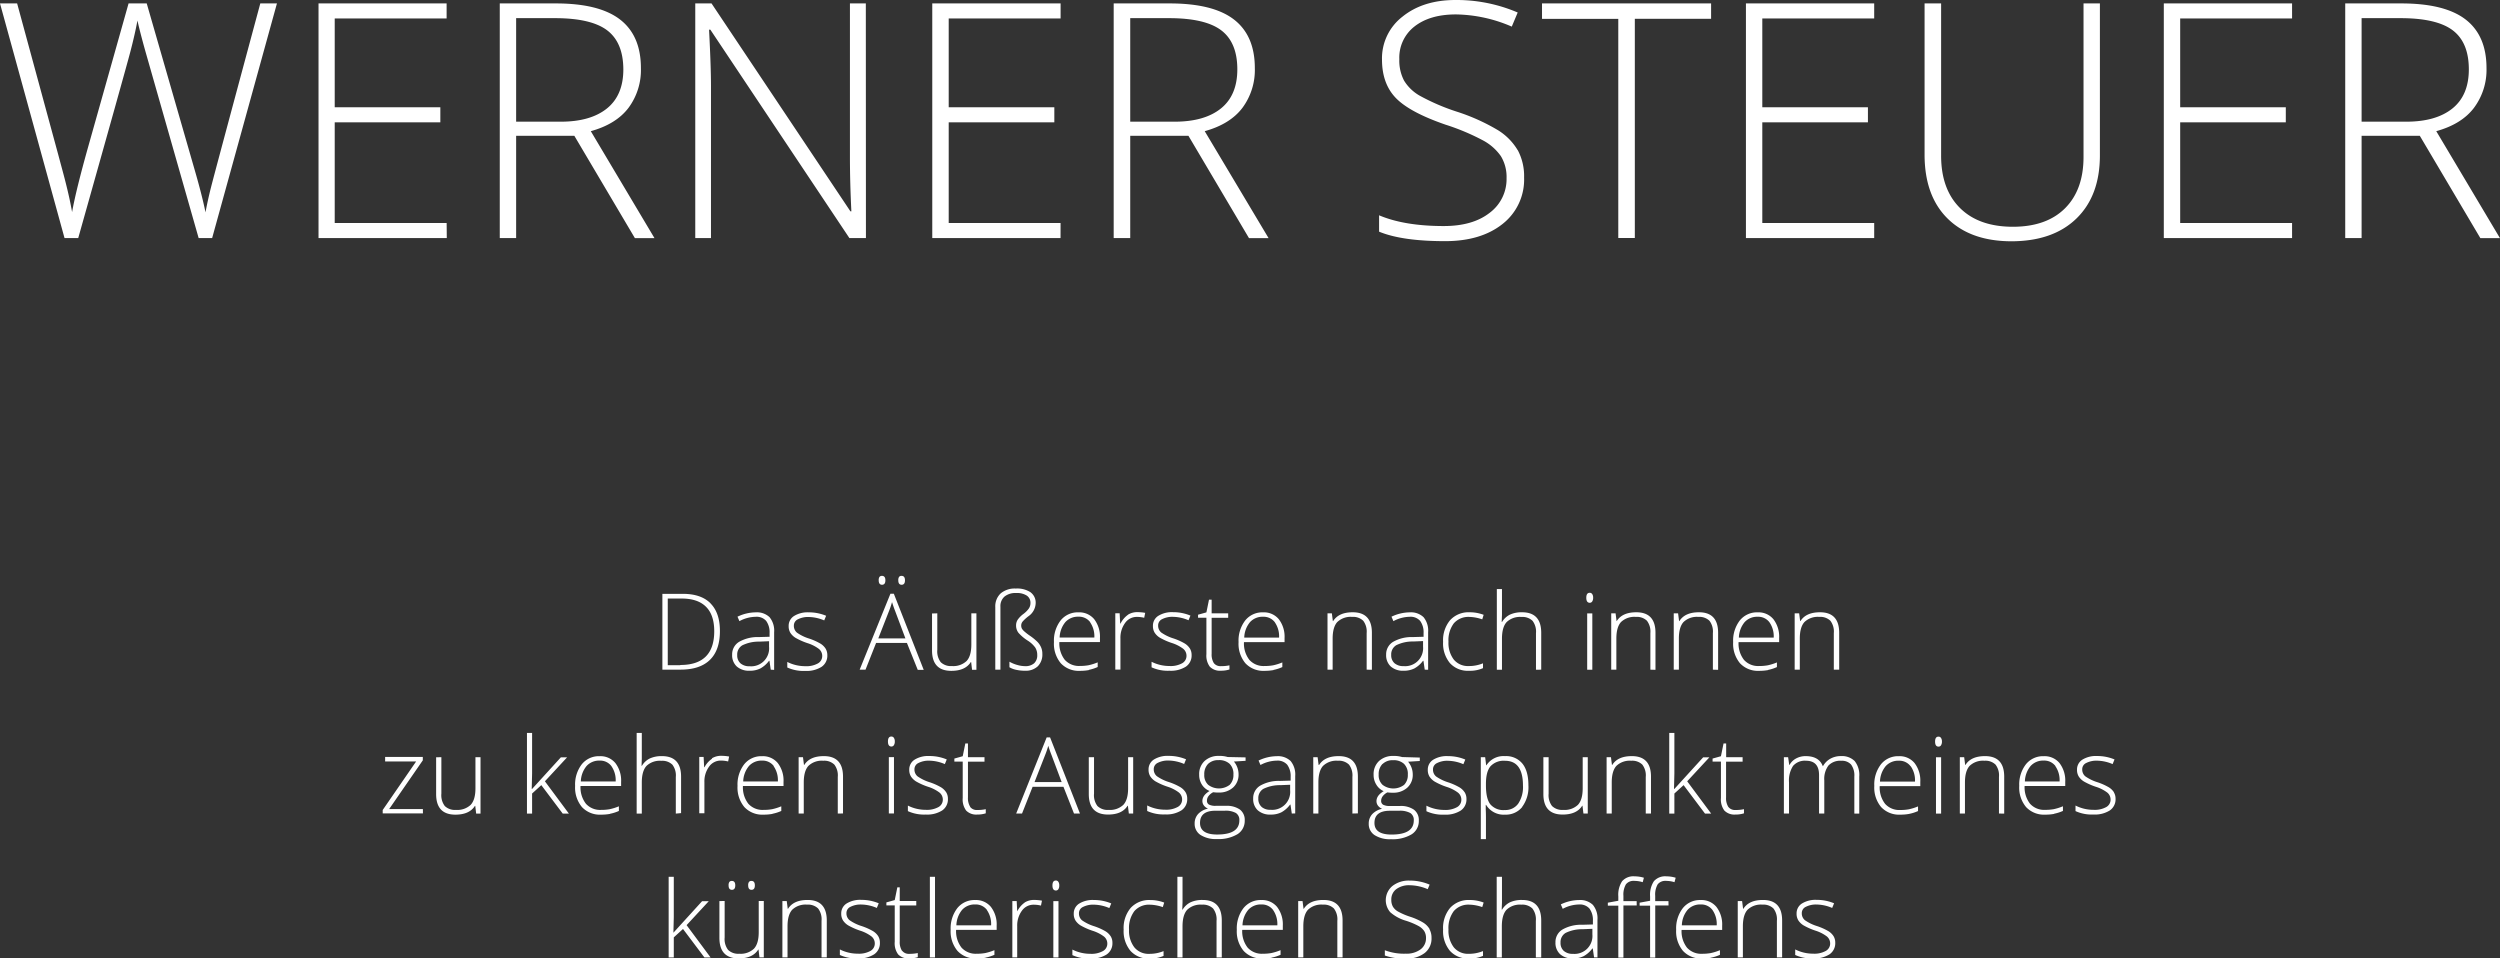 <?xml version="1.0" encoding="UTF-8"?> <svg xmlns="http://www.w3.org/2000/svg" viewBox="0 0 729.94 279.83"><rect x="0" y="0" width="729.94" height="279.83" fill="#333333" stroke="none"/><title>Element 1</title><g id="0bb0431e-cf42-45cd-b095-dd21045e91f9" data-name="Ebene 2"><g id="1609a274-db32-4e70-9653-6da1e42a4bbb" data-name="Ebene 1"><path d="M689.53,5.3h11.34q10.59,0,15.28,3.56t4.69,11.39q0,7.55-4.78,11.41t-13.45,3.87H689.53Zm17,34.36,17.67,29.86h5.72L711.33,38.3q7.41-2.06,11-6.8A18.54,18.54,0,0,0,726,19.88q0-9.47-6.09-14.18T701.06,1H684.75V69.51h4.78V39.66ZM669.23,65.11H636.56V35.72h30.84V31.31H636.56V5.39h32.67V1H631.78V69.51h37.45ZM608.34,1V45.8q0,9.61-5.39,15t-15.19,5.41q-10,0-15.52-5.51t-5.48-15.4V1h-4.83V45.14q0,12,6.68,18.63t18.59,6.68q12.23,0,19.08-6.66t6.84-18.47V1ZM547.22,65.11H514.55V35.72h30.84V31.31H514.55V5.39h32.67V1H509.77V69.51h37.45ZM477.33,5.48h22.27V1H450.23v4.5H472.5v64h4.83Zm-34.2,38.37a17.21,17.21,0,0,0-5.88-5.91,58.19,58.19,0,0,0-12-5.37,61.9,61.9,0,0,1-10.78-4.66,12.71,12.71,0,0,1-4.52-4.38,12.53,12.53,0,0,1-1.38-6.24A11.49,11.49,0,0,1,413,7.73q4.5-3.52,12.09-3.52a42.31,42.31,0,0,1,16.31,3.56l1.73-4.12A45.34,45.34,0,0,0,425,0q-9.47,0-15.49,4.85a15.36,15.36,0,0,0-6,12.54q0,7,4,11.18T422,36.38a65.85,65.85,0,0,1,10.88,4.55,15,15,0,0,1,5.34,4.66A11.71,11.71,0,0,1,439.88,52a12.27,12.27,0,0,1-4.95,10.15Q430,66,421.55,66q-11.48,0-18.89-3.14v4.78q6.7,2.77,19.27,2.77,10.45,0,16.76-5A16.45,16.45,0,0,0,445,51.84a16.11,16.11,0,0,0-1.85-8M330,5.3H341.3q10.59,0,15.28,3.56t4.69,11.39q0,7.55-4.78,11.41T343,35.53H330Zm17,34.36,17.67,29.86h5.72L351.75,38.3q7.41-2.06,11-6.8a18.54,18.54,0,0,0,3.63-11.62q0-9.47-6.09-14.18T341.48,1H325.17V69.51H330V39.66ZM309.66,65.11H277V35.72h30.84V31.31H277V5.39h32.67V1H272.2V69.51h37.45ZM252.8,1h-4.64V45.7q0,7.59.42,16h-.28L207.75,1H203V69.51h4.59V25.08q0-5.53-.56-16.41h.38L248,69.51h4.83ZM150.7,5.3H162q10.59,0,15.28,3.56T182,20.25q0,7.55-4.78,11.41t-13.45,3.87H150.7Zm17,34.36,17.67,29.86h5.72L172.5,38.3q7.41-2.06,11-6.8a18.54,18.54,0,0,0,3.63-11.62q0-9.47-6.09-14.18T162.23,1H145.92V69.51h4.78V39.66ZM130.41,65.11H97.73V35.72h30.84V31.31H97.73V5.39h32.67V1H93V69.51h37.45ZM80.86,1H76Q62.53,51,61.57,54.84T60,62Q59,57,56.58,48.7L42.84,1h-5.3L25.83,42.56q-3.66,13-4.78,19.36-.33-1.87-.73-3.73t-.89-3.84q-.49-2-1.1-4.26T17,45.14L5,1H0L18.84,69.51h4Q36.61,20.63,38,15.33T40.13,6q.94,4.17,2.81,10.69L58,69.51h3.94Z" fill="#fff"></path><path d="M535.34,273.32a4.71,4.71,0,0,0-1.52-1.46,17.71,17.71,0,0,0-3.24-1.45,12.75,12.75,0,0,1-3.58-1.73,2.55,2.55,0,0,1-.92-2.06,2,2,0,0,1,1.18-1.85,6.51,6.51,0,0,1,3.19-.67,11.86,11.86,0,0,1,4.5,1l.56-1.36a13,13,0,0,0-5.06-1,7.54,7.54,0,0,0-4.34,1.07,3.38,3.38,0,0,0-1.55,2.92,3.65,3.65,0,0,0,.51,2,4.79,4.79,0,0,0,1.51,1.45,19,19,0,0,0,3.47,1.54,11.08,11.08,0,0,1,3.31,1.67,2.63,2.63,0,0,1,1,2.09,2.46,2.46,0,0,1-1.26,2.16,6.91,6.91,0,0,1-3.7.81,11.55,11.55,0,0,1-5.24-1.24v1.62a11.38,11.38,0,0,0,5.24,1,8.18,8.18,0,0,0,4.77-1.19,3.91,3.91,0,0,0,1.68-3.4,3.57,3.57,0,0,0-.51-1.92m-15,6.21V268.77q0-6-5.6-6-4.1,0-5.71,2.57h-.09l-.29-2.25h-1.27v16.45h1.5v-9.08q0-3.34,1.37-4.84a5.61,5.61,0,0,1,4.32-1.49,4.21,4.21,0,0,1,3.24,1.13,5.21,5.21,0,0,1,1,3.61v10.67ZM500,265.7a7.18,7.18,0,0,1,1.24,4.47H491.06a7.39,7.39,0,0,1,1.68-4.52,4.93,4.93,0,0,1,3.81-1.57A4.09,4.09,0,0,1,500,265.7m-.39,13.91a12.07,12.07,0,0,0,2.57-.82v-1.36a15,15,0,0,1-2.7.85,13.81,13.81,0,0,1-2.48.2,5.57,5.57,0,0,1-4.44-1.79,7.79,7.79,0,0,1-1.58-5.18h11.85V270.3a8.37,8.37,0,0,0-1.68-5.51,5.64,5.64,0,0,0-4.59-2,6.39,6.39,0,0,0-5.22,2.37,9.65,9.65,0,0,0-1.94,6.3,8.88,8.88,0,0,0,2,6.19,7.17,7.17,0,0,0,5.59,2.21,14.24,14.24,0,0,0,2.6-.22m-12.44-16.54h-3.87v-1.53a6,6,0,0,1,.73-3.37,2.84,2.84,0,0,1,2.49-1,8,8,0,0,1,2.41.38l.35-1.3a9.42,9.42,0,0,0-2.72-.41,4.36,4.36,0,0,0-3.64,1.42,7.18,7.18,0,0,0-1.11,4.44v1.27l-3.06.56v.88h3.06v15.15h1.5V264.38h3.88Zm-9.29,0H474v-1.53a6,6,0,0,1,.73-3.37,2.84,2.84,0,0,1,2.49-1,8,8,0,0,1,2.41.38l.35-1.3a9.42,9.42,0,0,0-2.72-.41,4.36,4.36,0,0,0-3.64,1.42,7.19,7.19,0,0,0-1.11,4.44v1.27l-3.06.56v.88h3.06v15.15H474V264.38h3.88Zm-21.27,14.54a3.07,3.07,0,0,1-.95-2.4,3.12,3.12,0,0,1,1.48-2.85,10.87,10.87,0,0,1,4.94-1.08l2.88-.12v1.62a5.24,5.24,0,0,1-5.68,5.69,3.84,3.84,0,0,1-2.67-.86m9.83,1.91V268.59a6.18,6.18,0,0,0-1.34-4.39,5.34,5.34,0,0,0-4-1.41,12.54,12.54,0,0,0-5.36,1.27l.56,1.3a10.29,10.29,0,0,1,4.74-1.27,3.7,3.7,0,0,1,3.07,1.2,5.59,5.59,0,0,1,1,3.54v1.09l-3.13.09a10.91,10.91,0,0,0-5.8,1.41,4.24,4.24,0,0,0-2,3.74,4.44,4.44,0,0,0,1.35,3.44,5.36,5.36,0,0,0,3.77,1.24,6.83,6.83,0,0,0,3.1-.66,7.81,7.81,0,0,0,2.55-2.25h.12l.38,2.6Zm-16.42,0V268.77q0-6-5.6-6a8.16,8.16,0,0,0-3.5.67,5.52,5.52,0,0,0-2.33,2.15h-.11l.08-2.1V256H437v23.55h1.5v-9.08q0-3.34,1.37-4.84a5.61,5.61,0,0,1,4.32-1.49,4.22,4.22,0,0,1,3.24,1.13,5.21,5.21,0,0,1,1,3.61v10.67Zm-17-.47v-1.39a10.7,10.7,0,0,1-4.16.8,5.34,5.34,0,0,1-4.36-1.89,8,8,0,0,1-1.56-5.21,8.2,8.2,0,0,1,1.56-5.38,5.63,5.63,0,0,1,4.59-1.87,12,12,0,0,1,3.71.71l.41-1.33a11.42,11.42,0,0,0-4.09-.74,7.29,7.29,0,0,0-5.68,2.28,9.11,9.11,0,0,0-2.07,6.36,9,9,0,0,0,2,6.21,7,7,0,0,0,5.53,2.23,9.43,9.43,0,0,0,4.13-.77m-15.6-7.82a5.56,5.56,0,0,0-1.9-1.91,18.81,18.81,0,0,0-3.89-1.73,20,20,0,0,1-3.48-1.51,4.09,4.09,0,0,1-1.46-1.42,4,4,0,0,1-.45-2,3.71,3.71,0,0,1,1.45-3.09,6.18,6.18,0,0,1,3.91-1.14,13.66,13.66,0,0,1,5.27,1.15l.56-1.33a14.64,14.64,0,0,0-5.86-1.18,7.72,7.72,0,0,0-5,1.57,5.4,5.4,0,0,0-.65,7.66,12,12,0,0,0,4.68,2.52,21.21,21.21,0,0,1,3.51,1.47,4.83,4.83,0,0,1,1.73,1.51,3.78,3.78,0,0,1,.53,2.08,4,4,0,0,1-1.6,3.28,6.83,6.83,0,0,1-4.32,1.25,15.74,15.74,0,0,1-6.1-1v1.54a17,17,0,0,0,6.22.89,8.44,8.44,0,0,0,5.41-1.62,5.31,5.31,0,0,0,2-4.39,5.21,5.21,0,0,0-.6-2.58M392,279.53V268.77q0-6-5.6-6-4.1,0-5.71,2.57h-.09l-.29-2.25h-1.27v16.45h1.5v-9.08q0-3.34,1.37-4.84a5.61,5.61,0,0,1,4.32-1.49,4.21,4.21,0,0,1,3.24,1.13,5.21,5.21,0,0,1,1,3.61v10.67ZM371.71,265.7a7.17,7.17,0,0,1,1.24,4.47H362.78a7.39,7.39,0,0,1,1.68-4.52,4.93,4.93,0,0,1,3.81-1.57,4.09,4.09,0,0,1,3.44,1.61m-.39,13.91a12.05,12.05,0,0,0,2.57-.82v-1.36a15,15,0,0,1-2.7.85,13.79,13.79,0,0,1-2.47.2,5.57,5.57,0,0,1-4.44-1.79,7.78,7.78,0,0,1-1.58-5.18h11.85V270.3a8.38,8.38,0,0,0-1.68-5.51,5.64,5.64,0,0,0-4.59-2,6.39,6.39,0,0,0-5.22,2.37,9.65,9.65,0,0,0-1.94,6.3,8.88,8.88,0,0,0,2,6.19,7.17,7.17,0,0,0,5.59,2.21,14.22,14.22,0,0,0,2.6-.22m-14.58-.08V268.77q0-6-5.6-6a8.15,8.15,0,0,0-3.5.67,5.52,5.52,0,0,0-2.33,2.15h-.11l.08-2.1V256h-1.5v23.55h1.5v-9.08q0-3.34,1.37-4.84a5.61,5.61,0,0,1,4.32-1.49,4.21,4.21,0,0,1,3.24,1.13,5.2,5.2,0,0,1,1,3.61v10.67Zm-17-.47v-1.39a10.7,10.7,0,0,1-4.16.8,5.34,5.34,0,0,1-4.36-1.89,7.94,7.94,0,0,1-1.56-5.21,8.2,8.2,0,0,1,1.56-5.38,5.63,5.63,0,0,1,4.59-1.87,12,12,0,0,1,3.71.71l.41-1.33a11.42,11.42,0,0,0-4.09-.74,7.29,7.29,0,0,0-5.68,2.28,9.11,9.11,0,0,0-2.07,6.36,9,9,0,0,0,2,6.21,7,7,0,0,0,5.52,2.23,9.43,9.43,0,0,0,4.13-.77m-15.45-5.74a4.72,4.72,0,0,0-1.52-1.46,17.71,17.71,0,0,0-3.24-1.45,12.77,12.77,0,0,1-3.58-1.73,2.56,2.56,0,0,1-.91-2.06,2,2,0,0,1,1.18-1.85,6.51,6.51,0,0,1,3.19-.67,11.86,11.86,0,0,1,4.5,1l.56-1.36a13,13,0,0,0-5.06-1,7.54,7.54,0,0,0-4.34,1.07,3.38,3.38,0,0,0-1.55,2.92,3.65,3.65,0,0,0,.51,2,4.79,4.79,0,0,0,1.51,1.45,19,19,0,0,0,3.47,1.54,11.08,11.08,0,0,1,3.31,1.67,2.63,2.63,0,0,1,1,2.09,2.46,2.46,0,0,1-1.26,2.16,6.91,6.91,0,0,1-3.7.81,11.55,11.55,0,0,1-5.24-1.24v1.62a11.38,11.38,0,0,0,5.24,1,8.18,8.18,0,0,0,4.77-1.19,3.91,3.91,0,0,0,1.68-3.4,3.57,3.57,0,0,0-.51-1.92m-16-13.35a.84.84,0,0,0,.73-.39,1.9,1.9,0,0,0,.26-1.08,1.85,1.85,0,0,0-.26-1.07.84.84,0,0,0-.73-.38q-1,0-1,1.45t1,1.47m.76,3.1h-1.5v16.45h1.5Zm-9.87.42a7,7,0,0,0-2.17,2.55H297l-.15-3h-1.27v16.45H297v-9.08a7.28,7.28,0,0,1,1.35-4.51,4.15,4.15,0,0,1,3.45-1.79,8.75,8.75,0,0,1,2.14.26l.29-1.44a12.81,12.81,0,0,0-2.24-.21,5.07,5.07,0,0,0-2.78.73m-11.07,2.21a7.18,7.18,0,0,1,1.24,4.47H279.24a7.39,7.39,0,0,1,1.68-4.52,4.93,4.93,0,0,1,3.81-1.57,4.09,4.09,0,0,1,3.44,1.61m-.39,13.91a12.08,12.08,0,0,0,2.57-.82v-1.36a15,15,0,0,1-2.7.85,13.81,13.81,0,0,1-2.47.2,5.57,5.57,0,0,1-4.44-1.79,7.79,7.79,0,0,1-1.58-5.18H291V270.3a8.38,8.38,0,0,0-1.68-5.51,5.64,5.64,0,0,0-4.59-2,6.39,6.39,0,0,0-5.22,2.37,9.65,9.65,0,0,0-1.94,6.3,8.88,8.88,0,0,0,2,6.19,7.17,7.17,0,0,0,5.59,2.21,14.22,14.22,0,0,0,2.6-.22M273,256h-1.5v23.55H273Zm-9.63,21.62a4.76,4.76,0,0,1-.67-2.8V264.38h4.83v-1.3h-4.83v-4H262l-.76,3.72-2.44.68v.88h2.44V275a5.41,5.41,0,0,0,1,3.66,4.09,4.09,0,0,0,3.22,1.17,7.94,7.94,0,0,0,2.51-.36v-1.21a11.27,11.27,0,0,1-2.48.24,2.42,2.42,0,0,1-2.09-.91m-7-4.27a4.71,4.71,0,0,0-1.52-1.46,17.7,17.7,0,0,0-3.24-1.45,12.76,12.76,0,0,1-3.58-1.73,2.55,2.55,0,0,1-.92-2.06,2,2,0,0,1,1.18-1.85,6.51,6.51,0,0,1,3.19-.67,11.85,11.85,0,0,1,4.5,1l.56-1.36a13,13,0,0,0-5.06-1,7.54,7.54,0,0,0-4.34,1.07,3.38,3.38,0,0,0-1.55,2.92,3.64,3.64,0,0,0,.51,2,4.79,4.79,0,0,0,1.51,1.45,19,19,0,0,0,3.47,1.54,11.07,11.07,0,0,1,3.31,1.67,2.63,2.63,0,0,1,1,2.09,2.46,2.46,0,0,1-1.26,2.16,6.91,6.91,0,0,1-3.7.81,11.55,11.55,0,0,1-5.24-1.24v1.62a11.37,11.37,0,0,0,5.24,1,8.18,8.18,0,0,0,4.77-1.19,3.91,3.91,0,0,0,1.68-3.4,3.57,3.57,0,0,0-.51-1.92m-15,6.21V268.77q0-6-5.6-6-4.1,0-5.71,2.57H230l-.29-2.25h-1.27v16.45h1.5v-9.08q0-3.34,1.37-4.84a5.61,5.61,0,0,1,4.32-1.49,4.21,4.21,0,0,1,3.24,1.13,5.2,5.2,0,0,1,1,3.61v10.67Zm-22-19.72q1,0,1-1.3t-1-1.3a.85.85,0,0,0-.72.3,1.65,1.65,0,0,0-.23,1q0,1.3,1,1.3m-5.77,0q1,0,1-1.3t-1-1.3a.86.86,0,0,0-.72.3,1.66,1.66,0,0,0-.23,1q0,1.3,1,1.3m-3.68,3.27v10.75q0,6,5.62,6,4.1,0,5.71-2.57h.09l.27,2.27h1.27V263.08h-1.48v9.08q0,3.34-1.39,4.83a5.65,5.65,0,0,1-4.32,1.48,4.21,4.21,0,0,1-3.24-1.13,5.21,5.21,0,0,1-1-3.61V263.08Zm-13.43,9.23.11-4.53V256h-1.5v23.55h1.5v-5.86l2.69-2.45,6.25,8.31h1.8l-7-9.43,6.48-7H205l-8.4,9.23Z" fill="#fff"></path><path d="M617.22,231.32a4.71,4.71,0,0,0-1.52-1.46,17.63,17.63,0,0,0-3.24-1.45,12.74,12.74,0,0,1-3.58-1.73,2.56,2.56,0,0,1-.92-2.06,2,2,0,0,1,1.18-1.85,6.51,6.51,0,0,1,3.19-.67,11.86,11.86,0,0,1,4.5,1l.56-1.36a13,13,0,0,0-5.06-1,7.54,7.54,0,0,0-4.34,1.07,3.38,3.38,0,0,0-1.55,2.92,3.65,3.65,0,0,0,.51,2,4.79,4.79,0,0,0,1.51,1.45,18.92,18.92,0,0,0,3.47,1.54,11,11,0,0,1,3.31,1.67,2.63,2.63,0,0,1,1,2.09,2.46,2.46,0,0,1-1.26,2.16,6.91,6.91,0,0,1-3.7.81A11.55,11.55,0,0,1,606,235.2v1.62a11.37,11.37,0,0,0,5.24,1,8.18,8.18,0,0,0,4.77-1.19,3.91,3.91,0,0,0,1.68-3.4,3.57,3.57,0,0,0-.51-1.92m-17.07-7.62a7.17,7.17,0,0,1,1.24,4.47H591.22a7.39,7.39,0,0,1,1.68-4.52,4.93,4.93,0,0,1,3.81-1.57,4.09,4.09,0,0,1,3.44,1.61m-.39,13.91a12,12,0,0,0,2.57-.82v-1.36a15,15,0,0,1-2.7.85,13.8,13.8,0,0,1-2.47.2,5.56,5.56,0,0,1-4.44-1.79,7.78,7.78,0,0,1-1.58-5.18H603V228.3a8.38,8.38,0,0,0-1.68-5.51,5.64,5.64,0,0,0-4.59-2,6.39,6.39,0,0,0-5.22,2.37,9.65,9.65,0,0,0-1.94,6.3,8.88,8.88,0,0,0,2,6.19,7.17,7.17,0,0,0,5.59,2.21,14.31,14.31,0,0,0,2.6-.22m-14.58-.08V226.77q0-6-5.6-6-4.1,0-5.71,2.57h-.09l-.29-2.26h-1.27v16.45h1.5v-9.08q0-3.34,1.37-4.84a5.61,5.61,0,0,1,4.32-1.49,4.21,4.21,0,0,1,3.24,1.13,5.2,5.2,0,0,1,1,3.61v10.67ZM566,218a.84.84,0,0,0,.73-.39,1.91,1.91,0,0,0,.27-1.08,1.87,1.87,0,0,0-.27-1.07.85.85,0,0,0-.73-.38q-1,0-1,1.45t1,1.47m.76,3.1h-1.5v16.45h1.5Zm-8.87,2.63a7.17,7.17,0,0,1,1.24,4.47H548.91a7.39,7.39,0,0,1,1.68-4.52,4.93,4.93,0,0,1,3.81-1.57,4.09,4.09,0,0,1,3.44,1.61m-.39,13.91a12,12,0,0,0,2.57-.82v-1.36a15,15,0,0,1-2.7.85,13.8,13.8,0,0,1-2.47.2,5.56,5.56,0,0,1-4.44-1.79,7.78,7.78,0,0,1-1.58-5.18h11.85V228.3a8.38,8.38,0,0,0-1.68-5.51,5.64,5.64,0,0,0-4.59-2,6.39,6.39,0,0,0-5.22,2.37,9.65,9.65,0,0,0-1.94,6.3,8.88,8.88,0,0,0,2,6.19,7.17,7.17,0,0,0,5.59,2.21,14.31,14.31,0,0,0,2.6-.22m-14.58-.08V226.77a6.53,6.53,0,0,0-1.35-4.57,5.28,5.28,0,0,0-4-1.44,6.21,6.21,0,0,0-3.08.76,5.6,5.6,0,0,0-2.16,2.17h-.06q-1.11-2.92-5-2.92a5.77,5.77,0,0,0-2.77.67,4.72,4.72,0,0,0-1.94,1.9h-.09l-.32-2.26h-1.24v16.45h1.5v-9.08a7.84,7.84,0,0,1,1.18-4.82,4.5,4.5,0,0,1,3.77-1.51q3.81,0,3.82,4.16v11.25h1.53v-9.64a6.57,6.57,0,0,1,1.21-4.37,4.7,4.7,0,0,1,3.74-1.39,3.56,3.56,0,0,1,2.88,1.11,5.37,5.37,0,0,1,.94,3.51v10.79Zm-38.22-1.94a4.76,4.76,0,0,1-.67-2.8V222.38h4.83v-1.3H504v-4h-.77l-.76,3.72-2.44.68v.88h2.44V233a5.41,5.41,0,0,0,1,3.66,4.09,4.09,0,0,0,3.22,1.17,7.92,7.92,0,0,0,2.51-.36v-1.21a11.27,11.27,0,0,1-2.48.24,2.42,2.42,0,0,1-2.09-.91m-15.86-5.28.11-4.53V214h-1.5v23.55h1.5v-5.86l2.69-2.45,6.25,8.31h1.8l-7-9.43,6.48-7h-1.82l-8.4,9.23Zm-6.72,7.22V226.77q0-6-5.6-6-4.1,0-5.71,2.57h-.09l-.29-2.26h-1.27v16.45h1.5v-9.08q0-3.34,1.37-4.84a5.61,5.61,0,0,1,4.32-1.49,4.21,4.21,0,0,1,3.24,1.13,5.2,5.2,0,0,1,1,3.61v10.67Zm-31.42-16.45v10.75q0,6,5.62,6,4.1,0,5.71-2.57h.09l.27,2.27h1.27V221.08h-1.48v9.08q0,3.35-1.39,4.83a5.66,5.66,0,0,1-4.32,1.48,4.21,4.21,0,0,1-3.24-1.13,5.21,5.21,0,0,1-1-3.61V221.08Zm-15.48,13.77q-1.29-1.65-1.29-5.51v-.48q0-3.57,1.35-5.15a5.25,5.25,0,0,1,4.22-1.58q5.24,0,5.24,7.25a8.7,8.7,0,0,1-1.38,5.25,4.58,4.58,0,0,1-3.91,1.88,5,5,0,0,1-4.22-1.65m9.26.75a9.63,9.63,0,0,0,1.84-6.29q0-4.18-1.75-6.36a6.12,6.12,0,0,0-5.08-2.19,5.94,5.94,0,0,0-5.42,2.66h-.09l-.29-2.35h-1.27V245h1.5v-6.27q0-1.33-.06-2.45l0-1.27h.11a6,6,0,0,0,5.54,2.85,6.15,6.15,0,0,0,5-2.23m-16.8-4.28a4.72,4.72,0,0,0-1.52-1.46,17.6,17.6,0,0,0-3.24-1.45,12.77,12.77,0,0,1-3.58-1.73,2.56,2.56,0,0,1-.91-2.06,2,2,0,0,1,1.18-1.85,6.51,6.51,0,0,1,3.19-.67,11.86,11.86,0,0,1,4.5,1l.56-1.36a13,13,0,0,0-5.06-1,7.54,7.54,0,0,0-4.34,1.07,3.38,3.38,0,0,0-1.55,2.92,3.65,3.65,0,0,0,.51,2,4.79,4.79,0,0,0,1.51,1.45,18.9,18.9,0,0,0,3.47,1.54,11,11,0,0,1,3.31,1.67,2.63,2.63,0,0,1,1,2.09,2.46,2.46,0,0,1-1.26,2.16,6.91,6.91,0,0,1-3.7.81,11.55,11.55,0,0,1-5.24-1.24v1.62a11.37,11.37,0,0,0,5.24,1,8.18,8.18,0,0,0,4.77-1.19,3.91,3.91,0,0,0,1.68-3.4,3.57,3.57,0,0,0-.51-1.92m-24-8.26a4.18,4.18,0,0,1,3.1-1.13,4.45,4.45,0,0,1,3.16,1.05,4.11,4.11,0,0,1,1.13,3.16,4,4,0,0,1-1.1,3,5.19,5.19,0,0,1-6.25,0,3.79,3.79,0,0,1-1.16-3,4.25,4.25,0,0,1,1.13-3.14m2.14,13.69h2.69a6.18,6.18,0,0,1,3.29.67,2.38,2.38,0,0,1,1,2.15q0,4.13-6.48,4.13-5,0-5-3.39,0-3.56,4.53-3.56m3.53-15.68a7.84,7.84,0,0,0-2.51-.32,5.89,5.89,0,0,0-4.23,1.49,5.21,5.21,0,0,0-1.57,4,5.29,5.29,0,0,0,.8,2.9A4.69,4.69,0,0,0,404,231q-2.1,1.26-2.1,2.91a2.15,2.15,0,0,0,.45,1.34,2.91,2.91,0,0,0,1.19.9,5.46,5.46,0,0,0-2.85,1.53,4,4,0,0,0-1.05,2.82,3.84,3.84,0,0,0,1.7,3.33,8.28,8.28,0,0,0,4.81,1.2,10.77,10.77,0,0,0,6-1.42,4.56,4.56,0,0,0,2.11-4,3.77,3.77,0,0,0-1.42-3.2,6.68,6.68,0,0,0-4.1-1.08h-2.88a4.08,4.08,0,0,1-2-.36,1.25,1.25,0,0,1-.6-1.15,2.24,2.24,0,0,1,.47-1.35,3.92,3.92,0,0,1,1.36-1.11,9.28,9.28,0,0,0,1.57.09,6,6,0,0,0,4.25-1.48,5,5,0,0,0,1.58-3.85,5.81,5.81,0,0,0-1.36-3.72l3.41-.21v-1Zm-12.9,16.45V226.77q0-6-5.6-6-4.1,0-5.71,2.57H385l-.29-2.26h-1.27v16.45h1.5v-9.08q0-3.34,1.37-4.84a5.61,5.61,0,0,1,4.32-1.49,4.21,4.21,0,0,1,3.24,1.13,5.2,5.2,0,0,1,1,3.61v10.67Zm-28.12-1.91a3.07,3.07,0,0,1-.95-2.4,3.12,3.12,0,0,1,1.47-2.85,10.86,10.86,0,0,1,4.94-1.08l2.88-.12v1.62a5.24,5.24,0,0,1-5.68,5.69,3.84,3.84,0,0,1-2.67-.85m9.83,1.91V226.59a6.18,6.18,0,0,0-1.34-4.39,5.34,5.34,0,0,0-4-1.41,12.54,12.54,0,0,0-5.36,1.27l.56,1.3a10.27,10.27,0,0,1,4.74-1.27,3.7,3.7,0,0,1,3.07,1.2,5.6,5.6,0,0,1,1,3.54v1.09l-3.13.09a10.91,10.91,0,0,0-5.81,1.41,4.24,4.24,0,0,0-2,3.74,4.44,4.44,0,0,0,1.35,3.44,5.36,5.36,0,0,0,3.77,1.24,6.81,6.81,0,0,0,3.1-.66,7.81,7.81,0,0,0,2.55-2.25h.12l.38,2.6ZM352.7,223.07a4.18,4.18,0,0,1,3.09-1.13A4.45,4.45,0,0,1,359,223a4.11,4.11,0,0,1,1.13,3.16,4,4,0,0,1-1.1,3,5.19,5.19,0,0,1-6.25,0,3.79,3.79,0,0,1-1.16-3,4.25,4.25,0,0,1,1.13-3.14m2.14,13.69h2.69a6.18,6.18,0,0,1,3.28.67,2.38,2.38,0,0,1,1,2.15q0,4.13-6.48,4.13-5,0-5-3.39,0-3.56,4.53-3.56m3.53-15.68a7.83,7.83,0,0,0-2.51-.32,5.89,5.89,0,0,0-4.23,1.49,5.21,5.21,0,0,0-1.57,4,5.29,5.29,0,0,0,.8,2.9,4.69,4.69,0,0,0,2.24,1.85q-2.1,1.26-2.1,2.91a2.14,2.14,0,0,0,.45,1.34,2.9,2.9,0,0,0,1.19.9,5.45,5.45,0,0,0-2.85,1.53,4,4,0,0,0-1.05,2.82,3.84,3.84,0,0,0,1.7,3.33,8.28,8.28,0,0,0,4.81,1.2,10.77,10.77,0,0,0,6-1.42,4.56,4.56,0,0,0,2.11-4,3.77,3.77,0,0,0-1.42-3.2,6.68,6.68,0,0,0-4.1-1.08H355a4.08,4.08,0,0,1-2-.36,1.25,1.25,0,0,1-.6-1.15,2.23,2.23,0,0,1,.47-1.35,3.9,3.9,0,0,1,1.36-1.11,9.28,9.28,0,0,0,1.57.09,6,6,0,0,0,4.25-1.48,5,5,0,0,0,1.58-3.85,5.81,5.81,0,0,0-1.36-3.72l3.41-.21v-1Zm-12.31,10.25a4.71,4.71,0,0,0-1.52-1.46,17.65,17.65,0,0,0-3.24-1.45,12.75,12.75,0,0,1-3.58-1.73,2.56,2.56,0,0,1-.92-2.06,2,2,0,0,1,1.18-1.85,6.51,6.51,0,0,1,3.19-.67,11.86,11.86,0,0,1,4.5,1l.56-1.36a13,13,0,0,0-5.06-1,7.54,7.54,0,0,0-4.34,1.07,3.38,3.38,0,0,0-1.55,2.92,3.65,3.65,0,0,0,.51,2,4.79,4.79,0,0,0,1.51,1.45,18.92,18.92,0,0,0,3.47,1.54,11.06,11.06,0,0,1,3.31,1.67,2.63,2.63,0,0,1,1,2.09,2.46,2.46,0,0,1-1.26,2.16,6.91,6.91,0,0,1-3.7.81,11.55,11.55,0,0,1-5.24-1.24v1.62a11.38,11.38,0,0,0,5.24,1,8.18,8.18,0,0,0,4.77-1.19,3.91,3.91,0,0,0,1.68-3.4,3.57,3.57,0,0,0-.51-1.92M317.9,221.08v10.75q0,6,5.62,6,4.1,0,5.71-2.57h.09l.27,2.27h1.27V221.08h-1.48v9.08q0,3.35-1.39,4.83a5.66,5.66,0,0,1-4.32,1.48,4.21,4.21,0,0,1-3.24-1.13,5.21,5.21,0,0,1-1-3.61V221.08Zm-12.72-.7a24.13,24.13,0,0,0,.89-2.63q.53,1.67.91,2.6l3,8h-7.92Zm8.4,17.15h1.74l-8.72-22.22h-1l-8.9,22.22h1.71l3.09-7.81h9Zm-30.29-1.94a4.76,4.76,0,0,1-.67-2.8V222.38h4.83v-1.3h-4.83v-4h-.77l-.76,3.72-2.44.68v.88h2.44V233a5.41,5.41,0,0,0,1,3.66,4.09,4.09,0,0,0,3.22,1.17,7.93,7.93,0,0,0,2.51-.36v-1.21a11.28,11.28,0,0,1-2.48.24,2.42,2.42,0,0,1-2.09-.91m-7-4.27a4.72,4.72,0,0,0-1.52-1.46,17.65,17.65,0,0,0-3.24-1.45,12.77,12.77,0,0,1-3.58-1.73,2.56,2.56,0,0,1-.91-2.06,2,2,0,0,1,1.18-1.85,6.51,6.51,0,0,1,3.19-.67,11.86,11.86,0,0,1,4.5,1l.56-1.36a13,13,0,0,0-5.06-1,7.54,7.54,0,0,0-4.34,1.07,3.38,3.38,0,0,0-1.55,2.92,3.65,3.65,0,0,0,.51,2,4.79,4.79,0,0,0,1.51,1.45,18.94,18.94,0,0,0,3.47,1.54,11,11,0,0,1,3.31,1.67,2.63,2.63,0,0,1,1,2.09,2.46,2.46,0,0,1-1.26,2.16,6.91,6.91,0,0,1-3.7.81,11.55,11.55,0,0,1-5.24-1.24v1.62a11.38,11.38,0,0,0,5.24,1,8.18,8.18,0,0,0,4.77-1.19,3.91,3.91,0,0,0,1.68-3.4,3.57,3.57,0,0,0-.51-1.92m-16-13.35a.84.84,0,0,0,.73-.39,1.9,1.9,0,0,0,.27-1.08,1.86,1.86,0,0,0-.27-1.07.85.85,0,0,0-.73-.38q-1,0-1,1.45t1,1.47m.76,3.1h-1.5v16.45h1.5Zm-14.88,16.45V226.77q0-6-5.6-6-4.1,0-5.71,2.57h-.09l-.29-2.26h-1.27v16.45h1.5v-9.08q0-3.34,1.37-4.84a5.61,5.61,0,0,1,4.32-1.49,4.22,4.22,0,0,1,3.24,1.13,5.2,5.2,0,0,1,1,3.61v10.67ZM225.88,223.7a7.17,7.17,0,0,1,1.24,4.47H217a7.4,7.4,0,0,1,1.68-4.52,4.93,4.93,0,0,1,3.82-1.57,4.09,4.09,0,0,1,3.44,1.61m-.39,13.91a12,12,0,0,0,2.57-.82v-1.36a15,15,0,0,1-2.7.85,13.81,13.81,0,0,1-2.48.2,5.57,5.57,0,0,1-4.44-1.79,7.79,7.79,0,0,1-1.58-5.18h11.85V228.3a8.38,8.38,0,0,0-1.68-5.51,5.64,5.64,0,0,0-4.59-2,6.39,6.39,0,0,0-5.22,2.37,9.65,9.65,0,0,0-1.94,6.3,8.88,8.88,0,0,0,2,6.19,7.17,7.17,0,0,0,5.59,2.21,14.31,14.31,0,0,0,2.6-.22m-17.62-16.12A7,7,0,0,0,205.7,224h-.11l-.15-3h-1.27v16.45h1.5v-9.08a7.28,7.28,0,0,1,1.35-4.51,4.15,4.15,0,0,1,3.45-1.79,8.79,8.79,0,0,1,2.13.26l.29-1.44a12.91,12.91,0,0,0-2.24-.21,5.07,5.07,0,0,0-2.79.73m-9,16V226.77q0-6-5.6-6a8.15,8.15,0,0,0-3.5.67,5.51,5.51,0,0,0-2.33,2.15h-.11l.07-2.1V214h-1.5v23.55h1.5v-9.08q0-3.34,1.37-4.84a5.61,5.61,0,0,1,4.32-1.49,4.21,4.21,0,0,1,3.24,1.13,5.2,5.2,0,0,1,1,3.61v10.67ZM178.52,223.7a7.17,7.17,0,0,1,1.24,4.47H169.59a7.39,7.39,0,0,1,1.68-4.52,4.93,4.93,0,0,1,3.81-1.57,4.09,4.09,0,0,1,3.44,1.61m-.39,13.91a12,12,0,0,0,2.57-.82v-1.36a15,15,0,0,1-2.7.85,13.81,13.81,0,0,1-2.48.2,5.57,5.57,0,0,1-4.44-1.79,7.78,7.78,0,0,1-1.58-5.18h11.85V228.3a8.38,8.38,0,0,0-1.68-5.51,5.64,5.64,0,0,0-4.59-2,6.39,6.39,0,0,0-5.22,2.37,9.65,9.65,0,0,0-1.94,6.3,8.88,8.88,0,0,0,2,6.19,7.17,7.17,0,0,0,5.59,2.21,14.33,14.33,0,0,0,2.6-.22m-22.86-7.3.11-4.53V214h-1.5v23.55h1.5v-5.86l2.69-2.45,6.25,8.31h1.8l-7-9.43,6.48-7h-1.82l-8.4,9.23Zm-27.91-9.23v10.75q0,6,5.62,6,4.1,0,5.71-2.57h.09l.27,2.27h1.27V221.08h-1.48v9.08q0,3.35-1.39,4.83a5.66,5.66,0,0,1-4.32,1.48,4.21,4.21,0,0,1-3.24-1.13,5.21,5.21,0,0,1-1-3.61V221.08Zm-3.87,15.12h-9.85L123.45,222v-1h-11v1.33h9.05l-9.76,14.17v1h11.75Z" fill="#fff"></path><path d="M537,195.53V184.77q0-6-5.6-6-4.1,0-5.71,2.57h-.09l-.29-2.26H524v16.45h1.5v-9.08q0-3.35,1.37-4.84a5.61,5.61,0,0,1,4.32-1.49,4.22,4.22,0,0,1,3.24,1.13,5.21,5.21,0,0,1,1,3.61v10.67ZM516.64,181.7a7.17,7.17,0,0,1,1.24,4.47H507.71a7.38,7.38,0,0,1,1.68-4.52,4.93,4.93,0,0,1,3.81-1.57,4.1,4.1,0,0,1,3.44,1.61m-.39,13.91a12,12,0,0,0,2.57-.83v-1.36a15.12,15.12,0,0,1-2.7.85,13.8,13.8,0,0,1-2.48.2,5.56,5.56,0,0,1-4.44-1.79,7.78,7.78,0,0,1-1.58-5.18h11.85V186.3a8.38,8.38,0,0,0-1.68-5.51,5.64,5.64,0,0,0-4.59-2,6.4,6.4,0,0,0-5.22,2.37,9.65,9.65,0,0,0-1.94,6.31,8.88,8.88,0,0,0,2,6.19,7.17,7.17,0,0,0,5.59,2.21,14.31,14.31,0,0,0,2.6-.22m-14.58-.08V184.77q0-6-5.6-6-4.1,0-5.71,2.57h-.09l-.29-2.26h-1.27v16.45h1.5v-9.08q0-3.35,1.37-4.84a5.61,5.61,0,0,1,4.32-1.49,4.22,4.22,0,0,1,3.24,1.13,5.2,5.2,0,0,1,1,3.61v10.67Zm-18.29,0V184.77q0-6-5.6-6-4.1,0-5.71,2.57H472l-.29-2.26h-1.27v16.45h1.5v-9.08q0-3.35,1.37-4.84a5.61,5.61,0,0,1,4.32-1.49,4.22,4.22,0,0,1,3.24,1.13,5.21,5.21,0,0,1,1,3.61v10.67ZM464.16,176a.84.84,0,0,0,.73-.39,1.9,1.9,0,0,0,.27-1.07,1.86,1.86,0,0,0-.27-1.08.85.85,0,0,0-.73-.38q-1,0-1,1.45t1,1.47m.76,3.1h-1.5v16.45h1.5ZM450,195.53V184.77q0-6-5.6-6a8.15,8.15,0,0,0-3.5.67,5.53,5.53,0,0,0-2.33,2.15h-.11l.08-2.1V172h-1.5v23.55h1.5v-9.08q0-3.35,1.37-4.84a5.61,5.61,0,0,1,4.32-1.49,4.22,4.22,0,0,1,3.24,1.13,5.21,5.21,0,0,1,1,3.61v10.67Zm-17-.47v-1.39a10.69,10.69,0,0,1-4.16.8,5.35,5.35,0,0,1-4.36-1.88,8,8,0,0,1-1.56-5.21,8.2,8.2,0,0,1,1.56-5.38,5.63,5.63,0,0,1,4.59-1.87,12,12,0,0,1,3.71.71l.41-1.33a11.42,11.42,0,0,0-4.09-.74,7.29,7.29,0,0,0-5.68,2.28,9.11,9.11,0,0,0-2.07,6.36,9,9,0,0,0,2,6.21,7,7,0,0,0,5.53,2.23,9.44,9.44,0,0,0,4.13-.77m-25.86-1.45a3.07,3.07,0,0,1-.95-2.4,3.12,3.12,0,0,1,1.48-2.85,10.86,10.86,0,0,1,4.94-1.08l2.88-.12v1.62a5.24,5.24,0,0,1-5.68,5.69,3.85,3.85,0,0,1-2.67-.86m9.83,1.92V184.59a6.19,6.19,0,0,0-1.34-4.39,5.34,5.34,0,0,0-4-1.41,12.54,12.54,0,0,0-5.36,1.27l.56,1.3a10.27,10.27,0,0,1,4.74-1.27,3.7,3.7,0,0,1,3.07,1.2,5.59,5.59,0,0,1,1,3.54v1.09l-3.13.09a10.9,10.9,0,0,0-5.8,1.41,4.24,4.24,0,0,0-2,3.74,4.44,4.44,0,0,0,1.35,3.44,5.35,5.35,0,0,0,3.77,1.24,6.81,6.81,0,0,0,3.1-.66,7.82,7.82,0,0,0,2.55-2.25h.12l.38,2.6Zm-16.42,0V184.77q0-6-5.6-6-4.1,0-5.71,2.57h-.09l-.29-2.26h-1.27v16.45h1.5v-9.08q0-3.35,1.37-4.84a5.61,5.61,0,0,1,4.32-1.49,4.22,4.22,0,0,1,3.24,1.13,5.2,5.2,0,0,1,1,3.61v10.67ZM372.22,181.7a7.18,7.18,0,0,1,1.24,4.47H363.29a7.39,7.39,0,0,1,1.68-4.52,4.93,4.93,0,0,1,3.82-1.57,4.1,4.1,0,0,1,3.44,1.61m-.39,13.91a12,12,0,0,0,2.57-.83v-1.36a15.12,15.12,0,0,1-2.7.85,13.81,13.81,0,0,1-2.48.2,5.57,5.57,0,0,1-4.44-1.79,7.78,7.78,0,0,1-1.58-5.18h11.85V186.3a8.38,8.38,0,0,0-1.68-5.51,5.64,5.64,0,0,0-4.59-2,6.39,6.39,0,0,0-5.22,2.37,9.65,9.65,0,0,0-1.94,6.31,8.88,8.88,0,0,0,2,6.19,7.17,7.17,0,0,0,5.59,2.21,14.31,14.31,0,0,0,2.6-.22m-17.38-2a4.75,4.75,0,0,1-.67-2.8V180.38h4.83v-1.3h-4.83v-4H353l-.76,3.72-2.44.68v.88h2.44V191a5.41,5.41,0,0,0,1,3.66,4.09,4.09,0,0,0,3.22,1.17,7.92,7.92,0,0,0,2.51-.36v-1.21a11.21,11.21,0,0,1-2.48.24,2.42,2.42,0,0,1-2.09-.91m-7-4.27a4.72,4.72,0,0,0-1.52-1.46,17.6,17.6,0,0,0-3.24-1.45,12.77,12.77,0,0,1-3.58-1.73,2.56,2.56,0,0,1-.91-2.06,2,2,0,0,1,1.18-1.85,6.51,6.51,0,0,1,3.19-.67,11.86,11.86,0,0,1,4.5,1l.56-1.36a13,13,0,0,0-5.06-1,7.54,7.54,0,0,0-4.34,1.08,3.37,3.37,0,0,0-1.55,2.92,3.65,3.65,0,0,0,.51,2,4.79,4.79,0,0,0,1.51,1.45,18.9,18.9,0,0,0,3.47,1.54,11.09,11.09,0,0,1,3.31,1.67,2.63,2.63,0,0,1,1,2.09,2.46,2.46,0,0,1-1.26,2.16,6.91,6.91,0,0,1-3.7.81,11.57,11.57,0,0,1-5.24-1.24v1.62a11.36,11.36,0,0,0,5.24,1,8.18,8.18,0,0,0,4.77-1.19,3.91,3.91,0,0,0,1.68-3.4,3.57,3.57,0,0,0-.51-1.92m-18.07-9.83a7,7,0,0,0-2.17,2.55h-.11l-.15-3h-1.27v16.45h1.5v-9.08a7.28,7.28,0,0,1,1.35-4.51,4.14,4.14,0,0,1,3.45-1.79,8.8,8.8,0,0,1,2.14.26l.29-1.44a12.9,12.9,0,0,0-2.24-.21,5.06,5.06,0,0,0-2.78.74m-11.07,2.21a7.18,7.18,0,0,1,1.24,4.47H309.39a7.39,7.39,0,0,1,1.68-4.52,4.93,4.93,0,0,1,3.81-1.57,4.1,4.1,0,0,1,3.44,1.61m-.39,13.91a12,12,0,0,0,2.57-.83v-1.36a15.12,15.12,0,0,1-2.7.85,13.81,13.81,0,0,1-2.47.2,5.57,5.57,0,0,1-4.44-1.79,7.78,7.78,0,0,1-1.58-5.18h11.85V186.3a8.38,8.38,0,0,0-1.68-5.51,5.64,5.64,0,0,0-4.59-2,6.39,6.39,0,0,0-5.22,2.37,9.65,9.65,0,0,0-1.94,6.31,8.88,8.88,0,0,0,2,6.19,7.17,7.17,0,0,0,5.59,2.21,14.31,14.31,0,0,0,2.6-.22m-17-22.71a7.18,7.18,0,0,0-4.32-1.1,6.36,6.36,0,0,0-4.43,1.42,5.18,5.18,0,0,0-1.57,4v18.26h1.5V177.15a3.68,3.68,0,0,1,1.23-3,5.12,5.12,0,0,1,3.42-1,5.23,5.23,0,0,1,3.06.76,2.5,2.5,0,0,1,1.06,2.17,2.83,2.83,0,0,1-.49,1.61,7.26,7.26,0,0,1-1.61,1.6,7.21,7.21,0,0,0-1.61,1.63,3,3,0,0,0-.49,1.67,3.43,3.43,0,0,0,.73,2.21A12.79,12.79,0,0,0,300,187a8.09,8.09,0,0,1,2.26,2.06,4,4,0,0,1,.59,2.18,3.11,3.11,0,0,1-.92,2.43,3.82,3.82,0,0,1-2.64.83,8.43,8.43,0,0,1-2.31-.36,9.81,9.81,0,0,1-2.25-.94v1.62a6.2,6.2,0,0,0,1.92.74,11.7,11.7,0,0,0,2.64.28,5.12,5.12,0,0,0,3.72-1.3,4.86,4.86,0,0,0,1.33-3.65,4.65,4.65,0,0,0-.34-1.82,5.41,5.41,0,0,0-1-1.56,15.14,15.14,0,0,0-2.29-1.89,16.41,16.41,0,0,1-1.54-1.18,4.13,4.13,0,0,1-.78-.86,2,2,0,0,1-.22-1,1.8,1.8,0,0,1,.45-1.14,11.34,11.34,0,0,1,1.67-1.52,4.81,4.81,0,0,0,2.1-3.78,3.73,3.73,0,0,0-1.48-3.19m-28.78,6.17v10.75q0,6,5.62,6,4.1,0,5.71-2.57h.09l.27,2.27h1.27V179.08h-1.48v9.08q0,3.35-1.38,4.83a5.65,5.65,0,0,1-4.32,1.48,4.22,4.22,0,0,1-3.24-1.13,5.2,5.2,0,0,1-1-3.61V179.08Zm-8.9-8.38q1,0,1-1.3t-1-1.3a.85.85,0,0,0-.72.3,1.66,1.66,0,0,0-.23,1q0,1.3,1,1.3m-5.77,0q1,0,1-1.3t-1-1.3a.85.85,0,0,0-.72.3,1.66,1.66,0,0,0-.23,1q0,1.3,1,1.3m2,7.69a24.14,24.14,0,0,0,.89-2.63q.53,1.66.91,2.6l3,8h-7.92Zm8.4,17.15h1.74l-8.72-22.22h-1L251,195.53h1.71l3.09-7.81h9Zm-26.91-6.21a4.71,4.71,0,0,0-1.52-1.46,17.63,17.63,0,0,0-3.24-1.45,12.76,12.76,0,0,1-3.58-1.73,2.56,2.56,0,0,1-.92-2.06,2,2,0,0,1,1.18-1.85,6.51,6.51,0,0,1,3.19-.67,11.85,11.85,0,0,1,4.49,1l.56-1.36a13,13,0,0,0-5.05-1,7.54,7.54,0,0,0-4.34,1.08,3.37,3.37,0,0,0-1.55,2.92,3.64,3.64,0,0,0,.51,2,4.79,4.79,0,0,0,1.51,1.45,18.9,18.9,0,0,0,3.47,1.54,11.07,11.07,0,0,1,3.31,1.67,2.63,2.63,0,0,1,1,2.09,2.46,2.46,0,0,1-1.26,2.16,6.91,6.91,0,0,1-3.7.81,11.56,11.56,0,0,1-5.24-1.24v1.62a11.36,11.36,0,0,0,5.24,1,8.17,8.17,0,0,0,4.77-1.19,3.91,3.91,0,0,0,1.68-3.4,3.57,3.57,0,0,0-.51-1.92m-24.85,4.29a3.07,3.07,0,0,1-.95-2.4,3.12,3.12,0,0,1,1.48-2.85,10.86,10.86,0,0,1,4.94-1.08l2.88-.12v1.62a5.24,5.24,0,0,1-5.68,5.69,3.84,3.84,0,0,1-2.67-.86m9.83,1.92V184.59a6.19,6.19,0,0,0-1.34-4.39,5.34,5.34,0,0,0-4-1.41,12.53,12.53,0,0,0-5.36,1.27l.56,1.3a10.28,10.28,0,0,1,4.74-1.27,3.7,3.7,0,0,1,3.07,1.2,5.6,5.6,0,0,1,1,3.54v1.09l-3.13.09a10.9,10.9,0,0,0-5.8,1.41,4.24,4.24,0,0,0-2,3.74,4.44,4.44,0,0,0,1.35,3.44,5.35,5.35,0,0,0,3.77,1.24,6.81,6.81,0,0,0,3.1-.66,7.82,7.82,0,0,0,2.55-2.25h.12l.38,2.6Zm-27.4-1.36h-3.66V174.76h4.07q4.68,0,7.09,2.4t2.41,7.15q0,9.85-9.91,9.85m8.83-18q-2.76-2.77-8.06-2.77h-6v22.13h5.3q5.66,0,8.58-2.85t2.92-8.42q0-5.31-2.76-8.08" fill="#fff"></path></g></g></svg> 